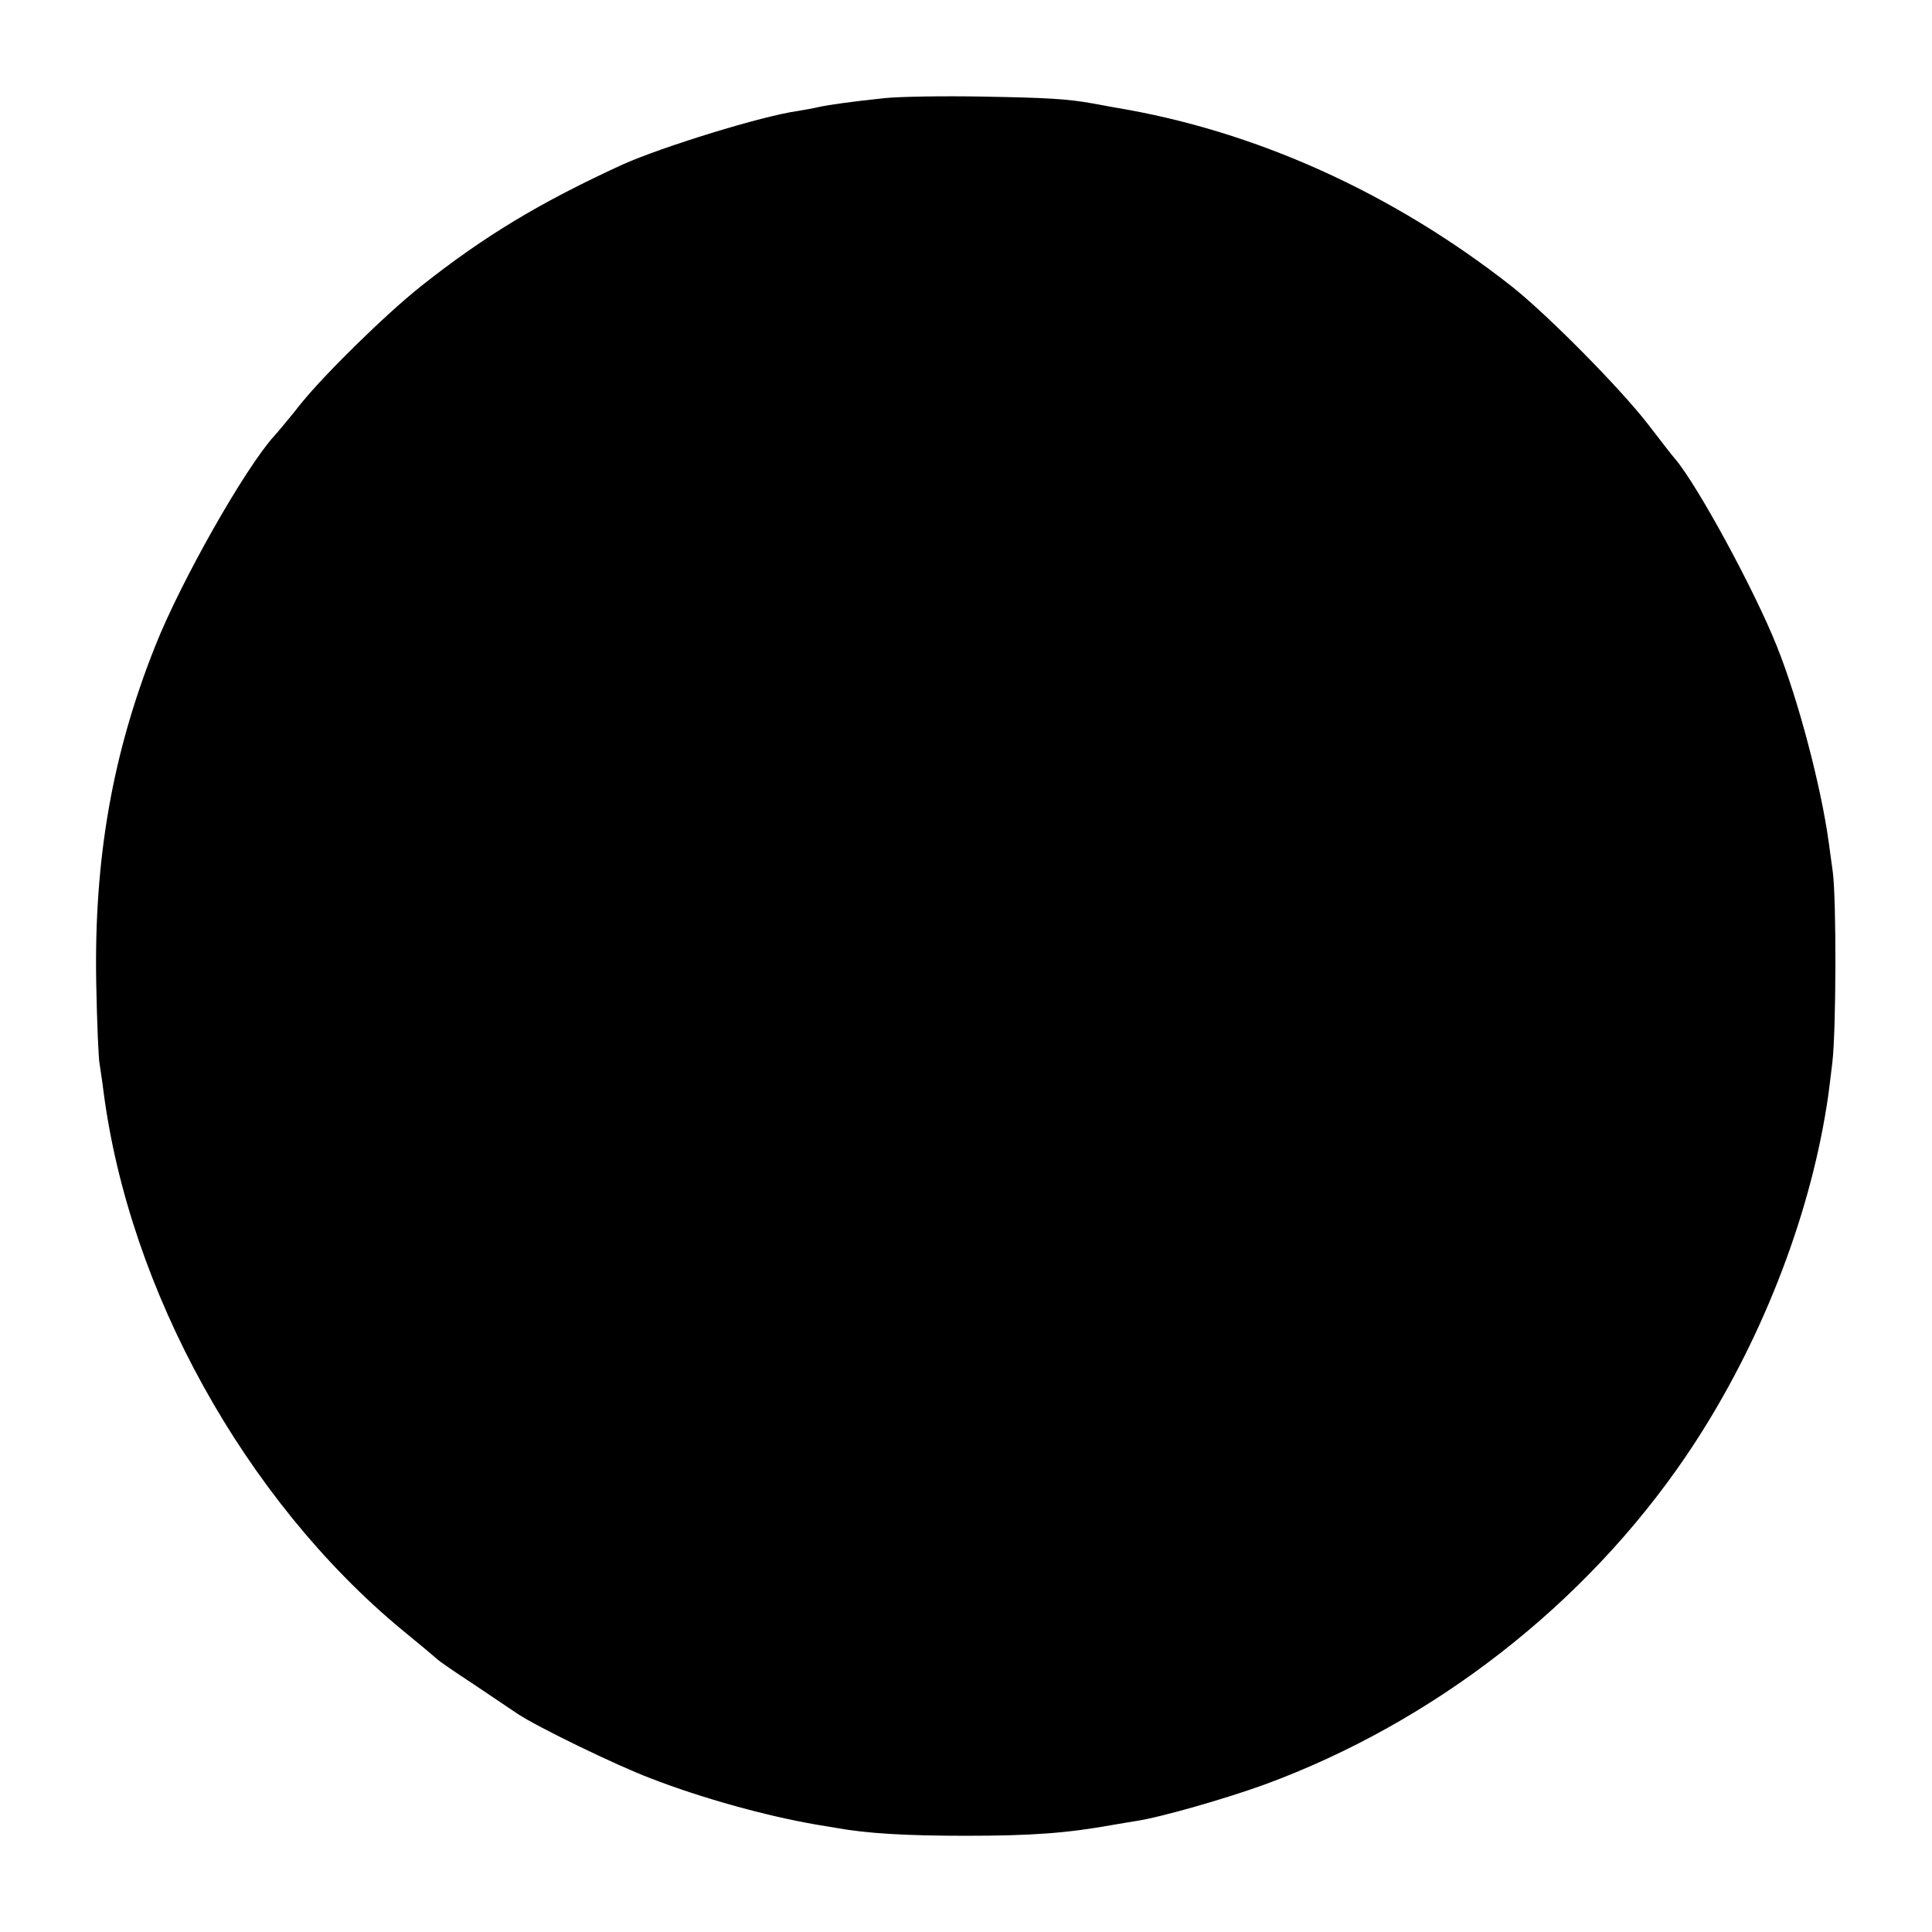 <?xml version="1.0" standalone="no"?>
<!DOCTYPE svg PUBLIC "-//W3C//DTD SVG 20010904//EN"
 "http://www.w3.org/TR/2001/REC-SVG-20010904/DTD/svg10.dtd">
<svg version="1.0" xmlns="http://www.w3.org/2000/svg"
 width="512pt" height="512pt" viewBox="0 0 512 512"
 preserveAspectRatio="xMidYMid meet">
<g transform="translate(0,512) scale(0.1,-0.1)"
fill="#000000" stroke="none">
<path d="M2345 4860 c-85 -9 -145 -17 -177 -24 -12 -3 -36 -7 -53 -10 -95 -13
-360 -95 -465 -142 -218 -100 -366 -189 -535 -323 -94 -75 -252 -230 -317
-310 -29 -37 -61 -75 -71 -86 -78 -86 -248 -386 -316 -558 -113 -284 -162
-562 -156 -892 2 -104 6 -201 9 -215 2 -14 7 -45 10 -70 68 -530 376 -1085
791 -1429 44 -36 85 -70 91 -76 6 -6 51 -37 100 -69 49 -33 101 -68 116 -78
49 -33 260 -136 353 -171 131 -51 303 -99 436 -122 13 -2 37 -6 54 -9 83 -15
186 -21 345 -21 175 0 268 7 390 29 19 3 46 8 60 10 67 10 240 60 342 97 448
165 849 477 1116 870 182 268 315 594 368 899 9 53 9 54 20 145 10 85 11 429
1 505 -4 30 -9 66 -11 80 -20 145 -80 375 -137 517 -58 146 -208 423 -269 496
-6 6 -38 48 -72 92 -75 97 -268 292 -363 367 -316 248 -680 412 -1050 473 -22
4 -49 9 -60 11 -67 12 -120 15 -290 18 -104 2 -221 0 -260 -4z"/>
</g>
</svg>
